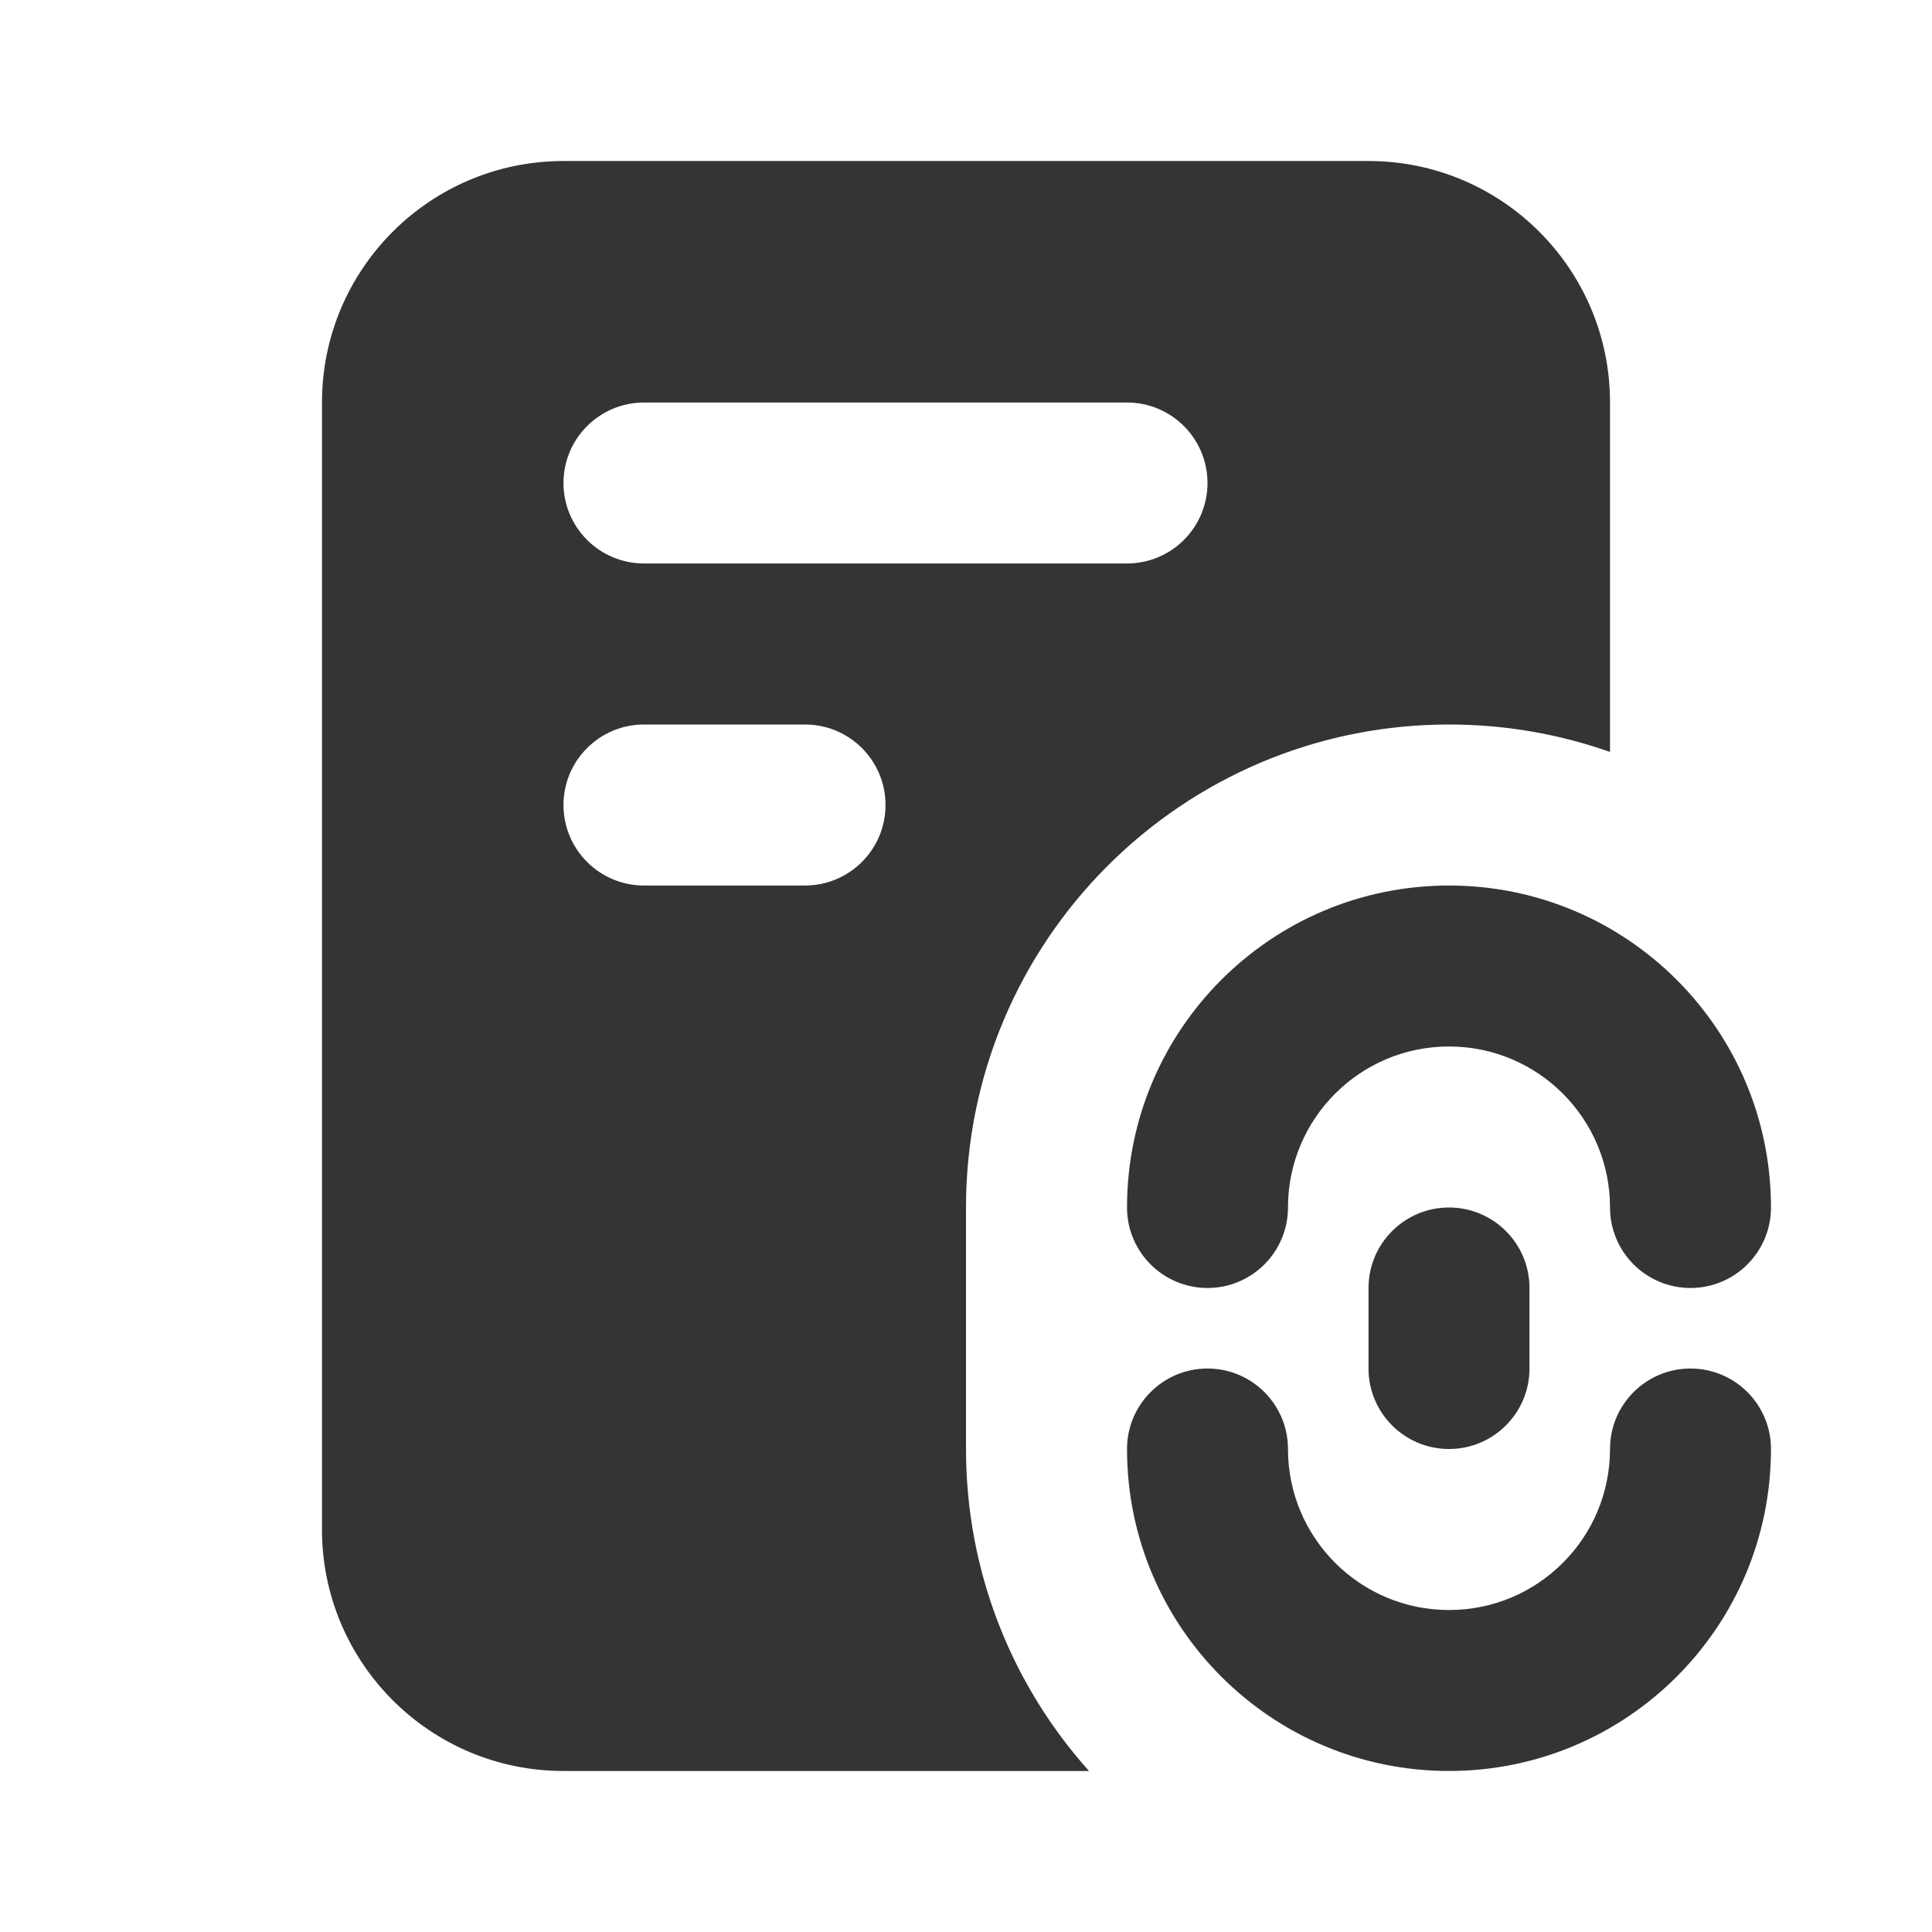 <?xml version="1.0" encoding="utf-8"?>
<svg xmlns="http://www.w3.org/2000/svg" width="32" height="32" viewBox="0 0 32 32" fill="none">
<path fill-rule="evenodd" clip-rule="evenodd" d="M5.333 6.667C5.333 4.457 7.124 2.667 9.333 2.667H22.667C24.876 2.667 26.667 4.457 26.667 6.667V12.455C25.833 12.16 24.935 12 24 12C19.582 12 16 15.582 16 20V24C16 26.049 16.77 27.918 18.037 29.333H9.333C7.124 29.333 5.333 27.542 5.333 25.333V6.667ZM9.333 8C9.333 7.264 9.93 6.667 10.667 6.667H18.667C19.403 6.667 20 7.264 20 8C20 8.736 19.403 9.333 18.667 9.333H10.667C9.93 9.333 9.333 8.736 9.333 8ZM9.333 13.333C9.333 12.597 9.93 12 10.667 12H13.333C14.07 12 14.667 12.597 14.667 13.333C14.667 14.07 14.07 14.667 13.333 14.667H10.667C9.93 14.667 9.333 14.07 9.333 13.333Z" fill="#343434"/>
<path d="M21.333 20C21.333 18.527 22.527 17.333 24 17.333C25.473 17.333 26.667 18.527 26.667 20C26.667 20.736 27.264 21.333 28 21.333C28.736 21.333 29.333 20.736 29.333 20C29.333 17.054 26.946 14.667 24 14.667C21.055 14.667 18.667 17.054 18.667 20C18.667 20.736 19.264 21.333 20 21.333C20.736 21.333 21.333 20.736 21.333 20Z" fill="#343434"/>
<path d="M25.333 21.333C25.333 20.597 24.736 20 24 20C23.264 20 22.667 20.597 22.667 21.333V22.667C22.667 23.403 23.264 24 24 24C24.736 24 25.333 23.403 25.333 22.667V21.333Z" fill="#343434"/>
<path d="M21.333 24C21.333 23.264 20.736 22.667 20 22.667C19.264 22.667 18.667 23.264 18.667 24C18.667 26.945 21.055 29.333 24 29.333C26.946 29.333 29.333 26.945 29.333 24C29.333 23.264 28.736 22.667 28 22.667C27.264 22.667 26.667 23.264 26.667 24C26.667 25.473 25.473 26.667 24 26.667C22.527 26.667 21.333 25.473 21.333 24Z" fill="#343434"/>
</svg>